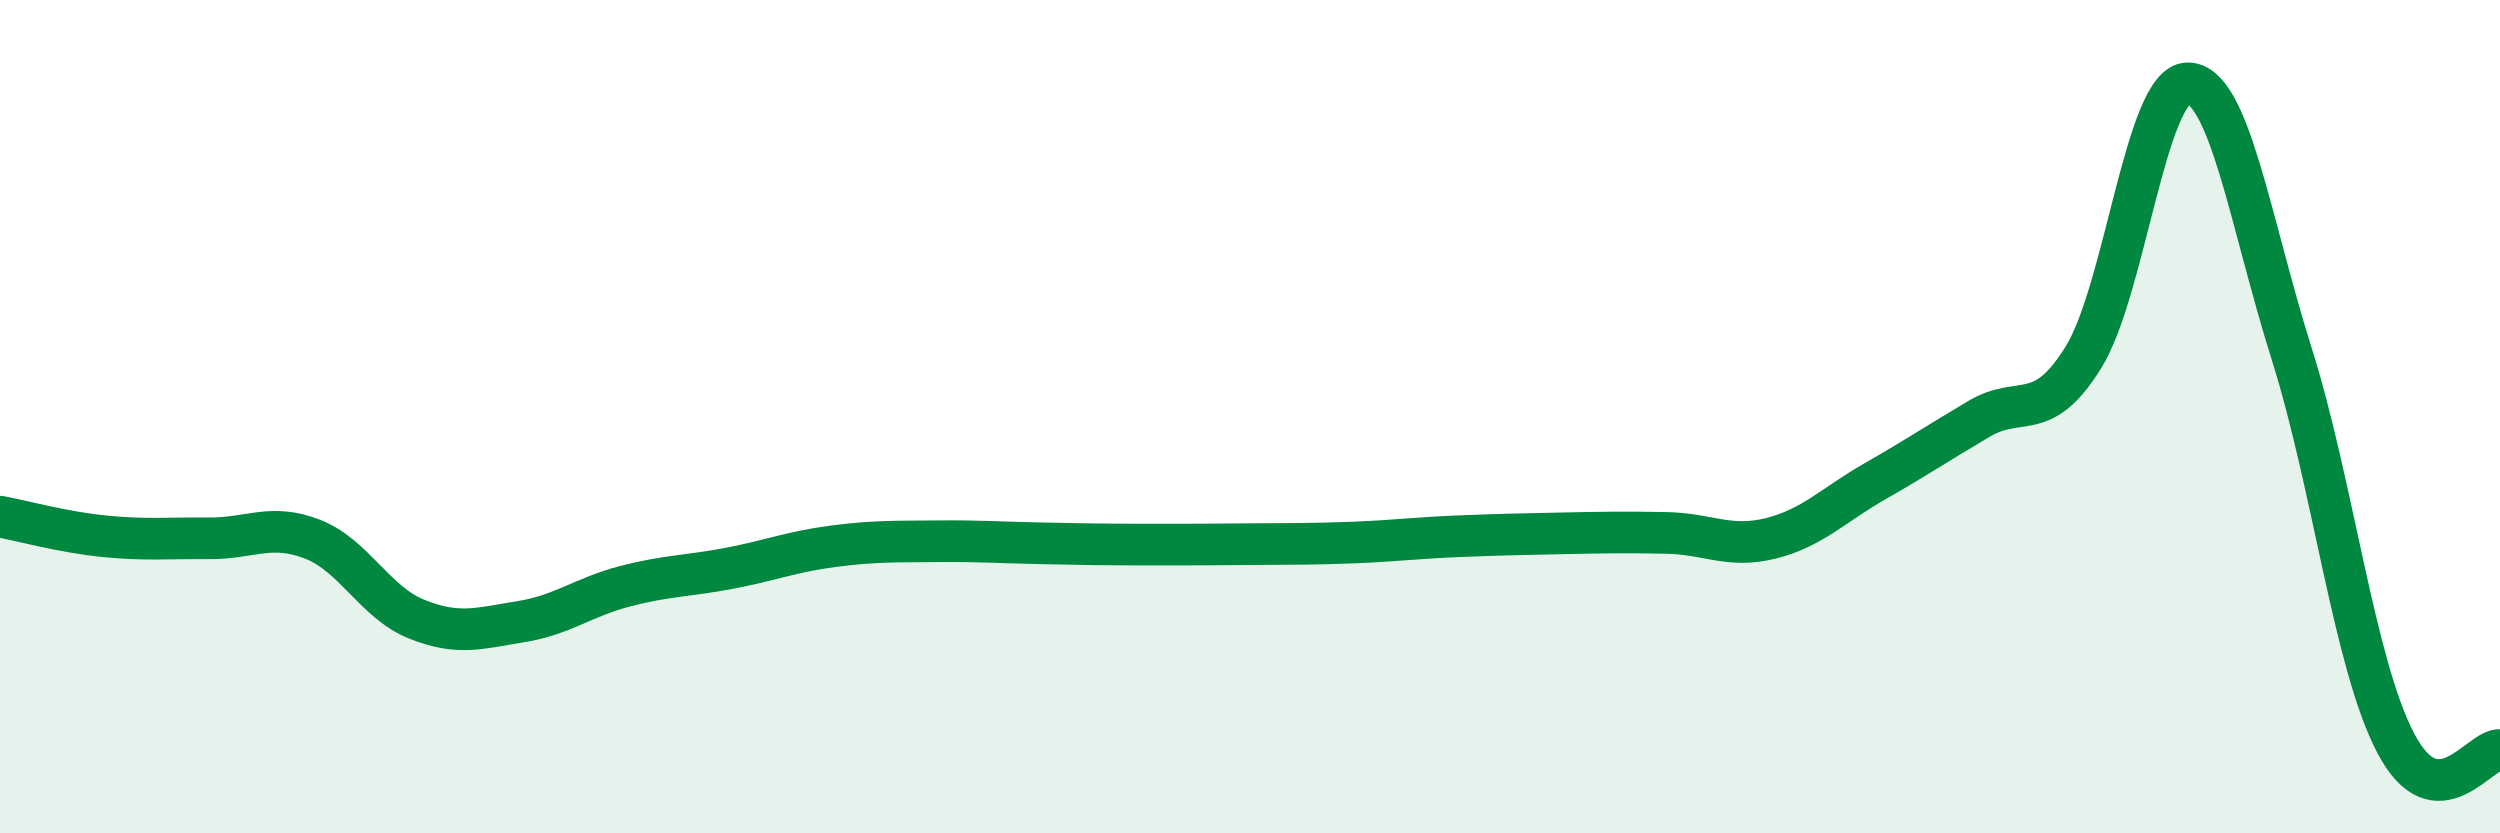 
    <svg width="60" height="20" viewBox="0 0 60 20" xmlns="http://www.w3.org/2000/svg">
      <path
        d="M 0,12.4 C 0.5,12.49 1.5,12.77 2.5,12.87 C 3.5,12.97 4,12.91 5,12.92 C 6,12.93 6.5,12.55 7.5,12.94 C 8.5,13.33 9,14.46 10,14.86 C 11,15.26 11.5,15.08 12.5,14.92 C 13.5,14.76 14,14.33 15,14.07 C 16,13.81 16.5,13.83 17.5,13.64 C 18.5,13.45 19,13.24 20,13.11 C 21,12.98 21.5,13 22.5,12.99 C 23.5,12.98 24,13.02 25,13.04 C 26,13.06 26.5,13.07 27.5,13.07 C 28.5,13.07 29,13.07 30,13.06 C 31,13.05 31.5,13.06 32.5,13.02 C 33.5,12.98 34,12.91 35,12.87 C 36,12.83 36.5,12.82 37.5,12.8 C 38.5,12.78 39,12.77 40,12.79 C 41,12.81 41.5,13.17 42.5,12.92 C 43.5,12.67 44,12.12 45,11.55 C 46,10.98 46.5,10.64 47.5,10.05 C 48.5,9.46 49,10.19 50,8.58 C 51,6.97 51.5,2.02 52.5,2 C 53.5,1.98 54,5.32 55,8.49 C 56,11.66 56.5,15.94 57.5,17.84 C 58.5,19.74 59.5,17.97 60,18L60 20L0 20Z"
        fill="#008740"
        opacity="0.1"
        stroke-linecap="round"
        stroke-linejoin="round"
      />
      <path
        d="M 0,12.4 C 0.5,12.49 1.5,12.77 2.5,12.87 C 3.5,12.97 4,12.91 5,12.92 C 6,12.93 6.5,12.55 7.5,12.94 C 8.5,13.33 9,14.46 10,14.86 C 11,15.26 11.5,15.08 12.5,14.92 C 13.5,14.76 14,14.33 15,14.07 C 16,13.81 16.5,13.83 17.5,13.64 C 18.5,13.45 19,13.24 20,13.11 C 21,12.98 21.5,13 22.5,12.99 C 23.5,12.98 24,13.02 25,13.04 C 26,13.06 26.5,13.07 27.5,13.07 C 28.5,13.07 29,13.07 30,13.06 C 31,13.05 31.5,13.06 32.5,13.02 C 33.5,12.98 34,12.91 35,12.87 C 36,12.83 36.5,12.82 37.5,12.8 C 38.5,12.78 39,12.77 40,12.79 C 41,12.81 41.5,13.17 42.5,12.92 C 43.5,12.67 44,12.12 45,11.55 C 46,10.98 46.5,10.64 47.5,10.05 C 48.5,9.46 49,10.19 50,8.58 C 51,6.97 51.5,2.02 52.5,2 C 53.5,1.98 54,5.32 55,8.49 C 56,11.66 56.5,15.94 57.5,17.84 C 58.5,19.74 59.5,17.97 60,18"
        stroke="#008740"
        stroke-width="1"
        fill="none"
        stroke-linecap="round"
        stroke-linejoin="round"
      />
    </svg>
  